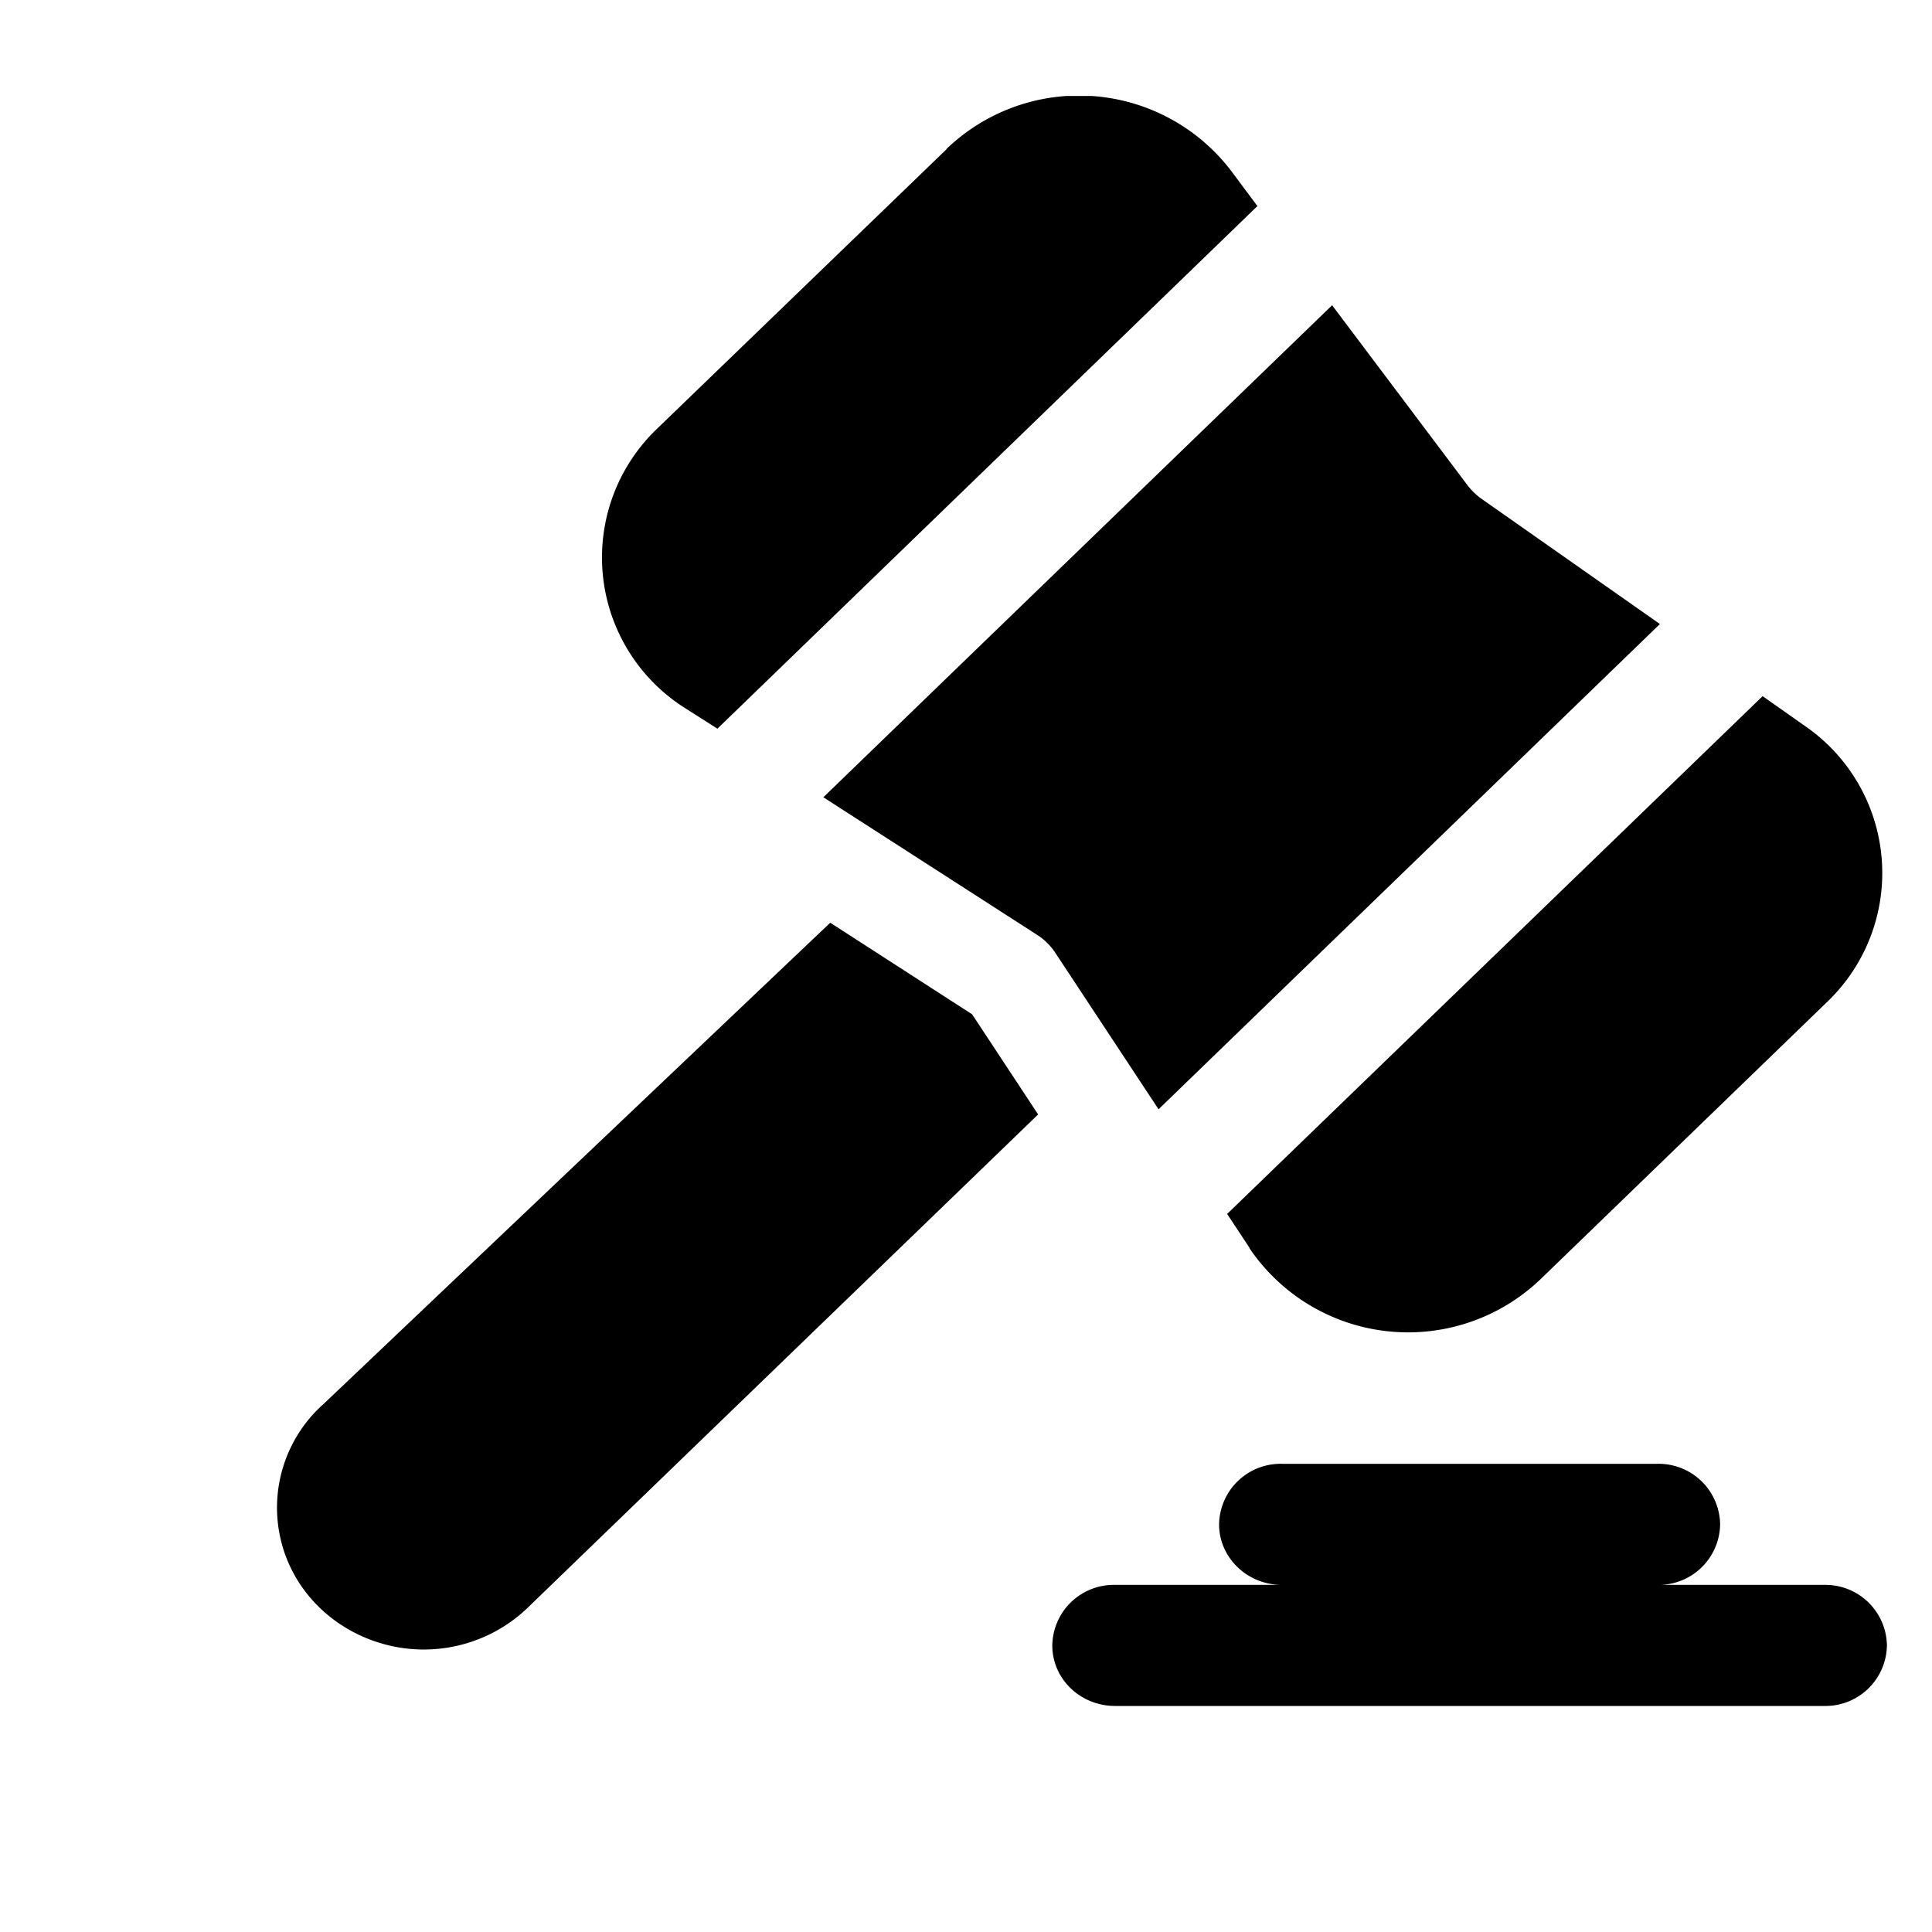 <svg xmlns="http://www.w3.org/2000/svg" width="6" height="6" fill="none"><g clip-path="url(#a)"><path fill="#000" d="M2.939.463a.594.594 0 0 1 .884.067l.082.11-1.677 1.623-.099-.063a.553.553 0 0 1-.089-.868l.9-.869Zm-.382 2.013.665.428a.19.19 0 0 1 .056.056l.32.485 1.557-1.507-.557-.391a.21.21 0 0 1-.042-.042L4.137.948l-1.58 1.528Zm1.324 1.4-.07-.106 1.663-1.608.132.093a.554.554 0 0 1 .07.855l-.891.862a.595.595 0 0 1-.905-.096m-1.302-1.01L1.005 4.36a.431.431 0 0 0-.131.43c.04.156.166.277.326.318a.466.466 0 0 0 .446-.122l1.578-1.525-.205-.311-.44-.284Zm1.403 1.68a.191.191 0 0 0-.195.188c0 .104.088.188.195.188h-.518a.191.191 0 0 0-.195.188c0 .104.087.188.195.188h2.203a.191.191 0 0 0 .194-.188.191.191 0 0 0-.194-.188h-.519a.191.191 0 0 0 .195-.188.191.191 0 0 0-.195-.188H3.981Z"/></g><defs><clipPath id="a"><path fill="#fff" d="M.86.298h5v5h-5z"/></clipPath></defs></svg>